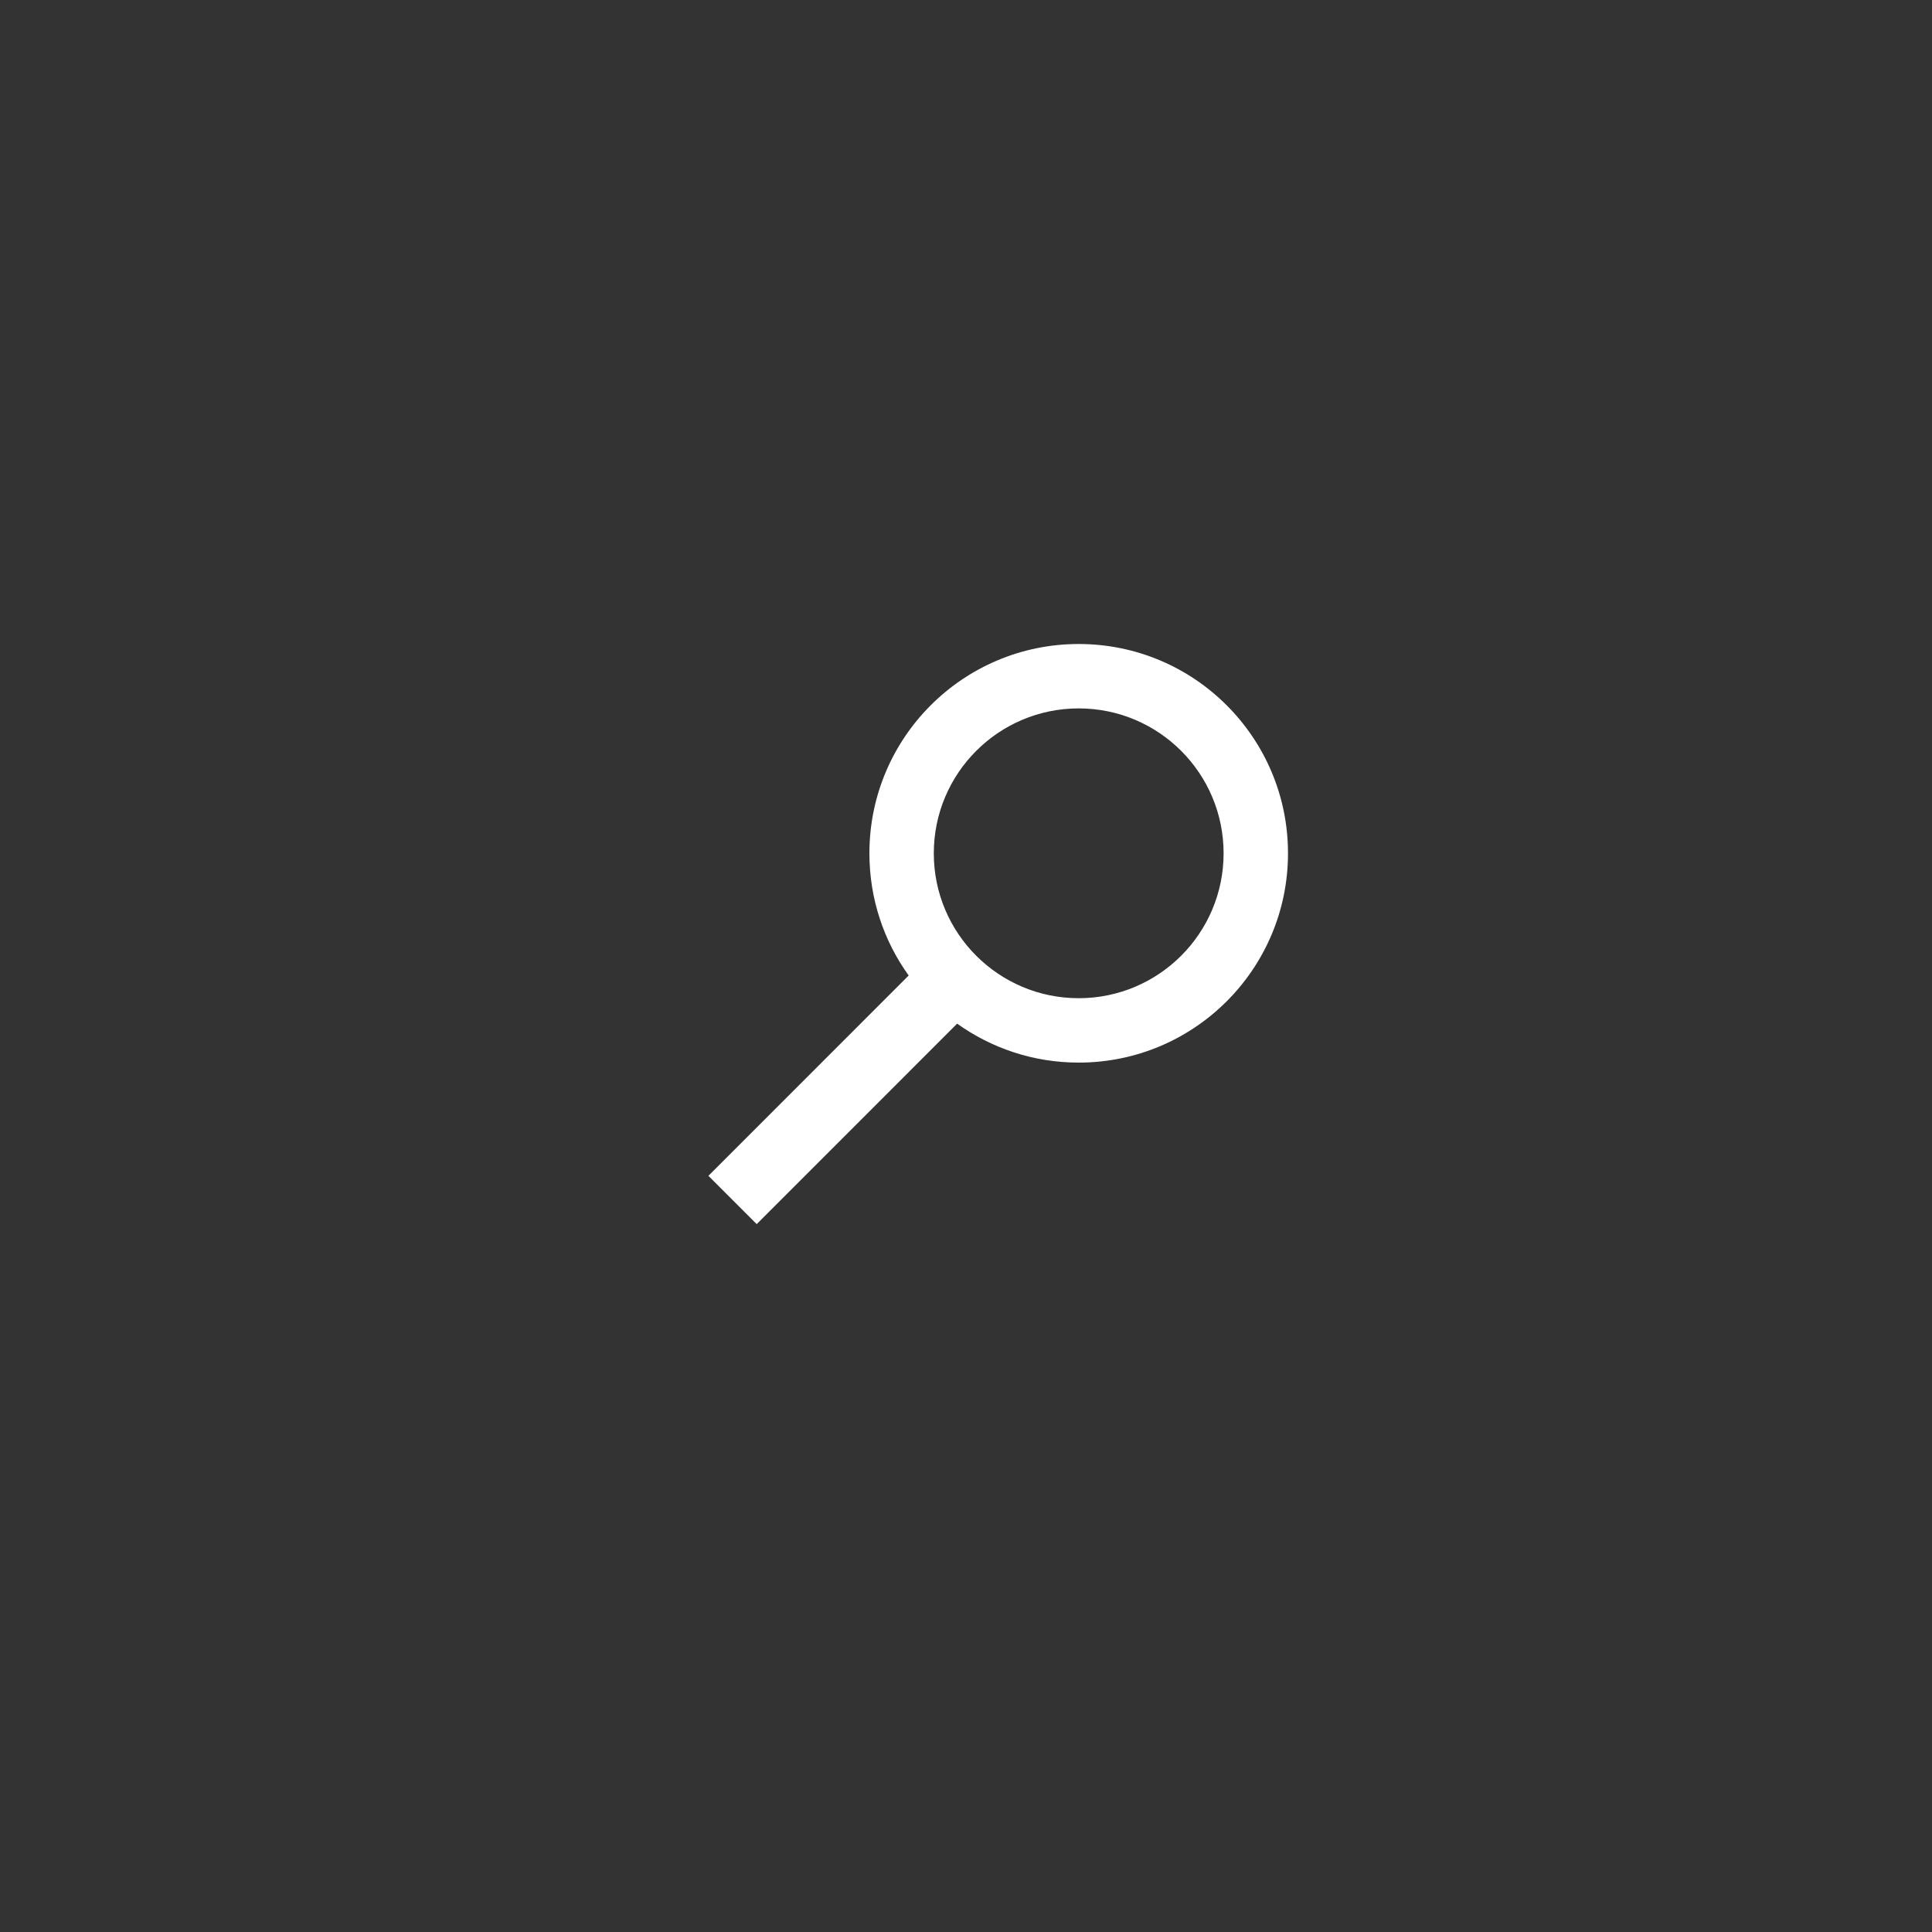 <?xml version="1.0" encoding="utf-8"?>
<!-- Generator: Adobe Illustrator 15.1.0, SVG Export Plug-In . SVG Version: 6.00 Build 0)  -->
<!DOCTYPE svg PUBLIC "-//W3C//DTD SVG 1.1//EN" "http://www.w3.org/Graphics/SVG/1.1/DTD/svg11.dtd">
<svg version="1.1" id="レイヤー_2" xmlns="http://www.w3.org/2000/svg" xmlns:xlink="http://www.w3.org/1999/xlink" x="0px"
	 y="0px" width="60px" height="60px" viewBox="0 0 60 60" enable-background="new 0 0 60 60" xml:space="preserve">
<rect x="0" y="0" width="60" height="60" fill="#333333" stroke="none"/>
<path fill="#FFFFFF" d="M29,26.5c0-2.485,2.015-4.5,4.5-4.5s4.5,2.015,4.5,4.5S35.985,31,33.5,31S29,28.985,29,26.5z M27,26.5
	c0,1.417,0.451,2.728,1.22,3.795L22,36.516l1.5,1.5l6.225-6.226C30.789,32.551,32.092,33,33.5,33c3.59,0,6.5-2.91,6.5-6.5
	S37.09,20,33.5,20S27,22.91,27,26.5z"/>
</svg>
